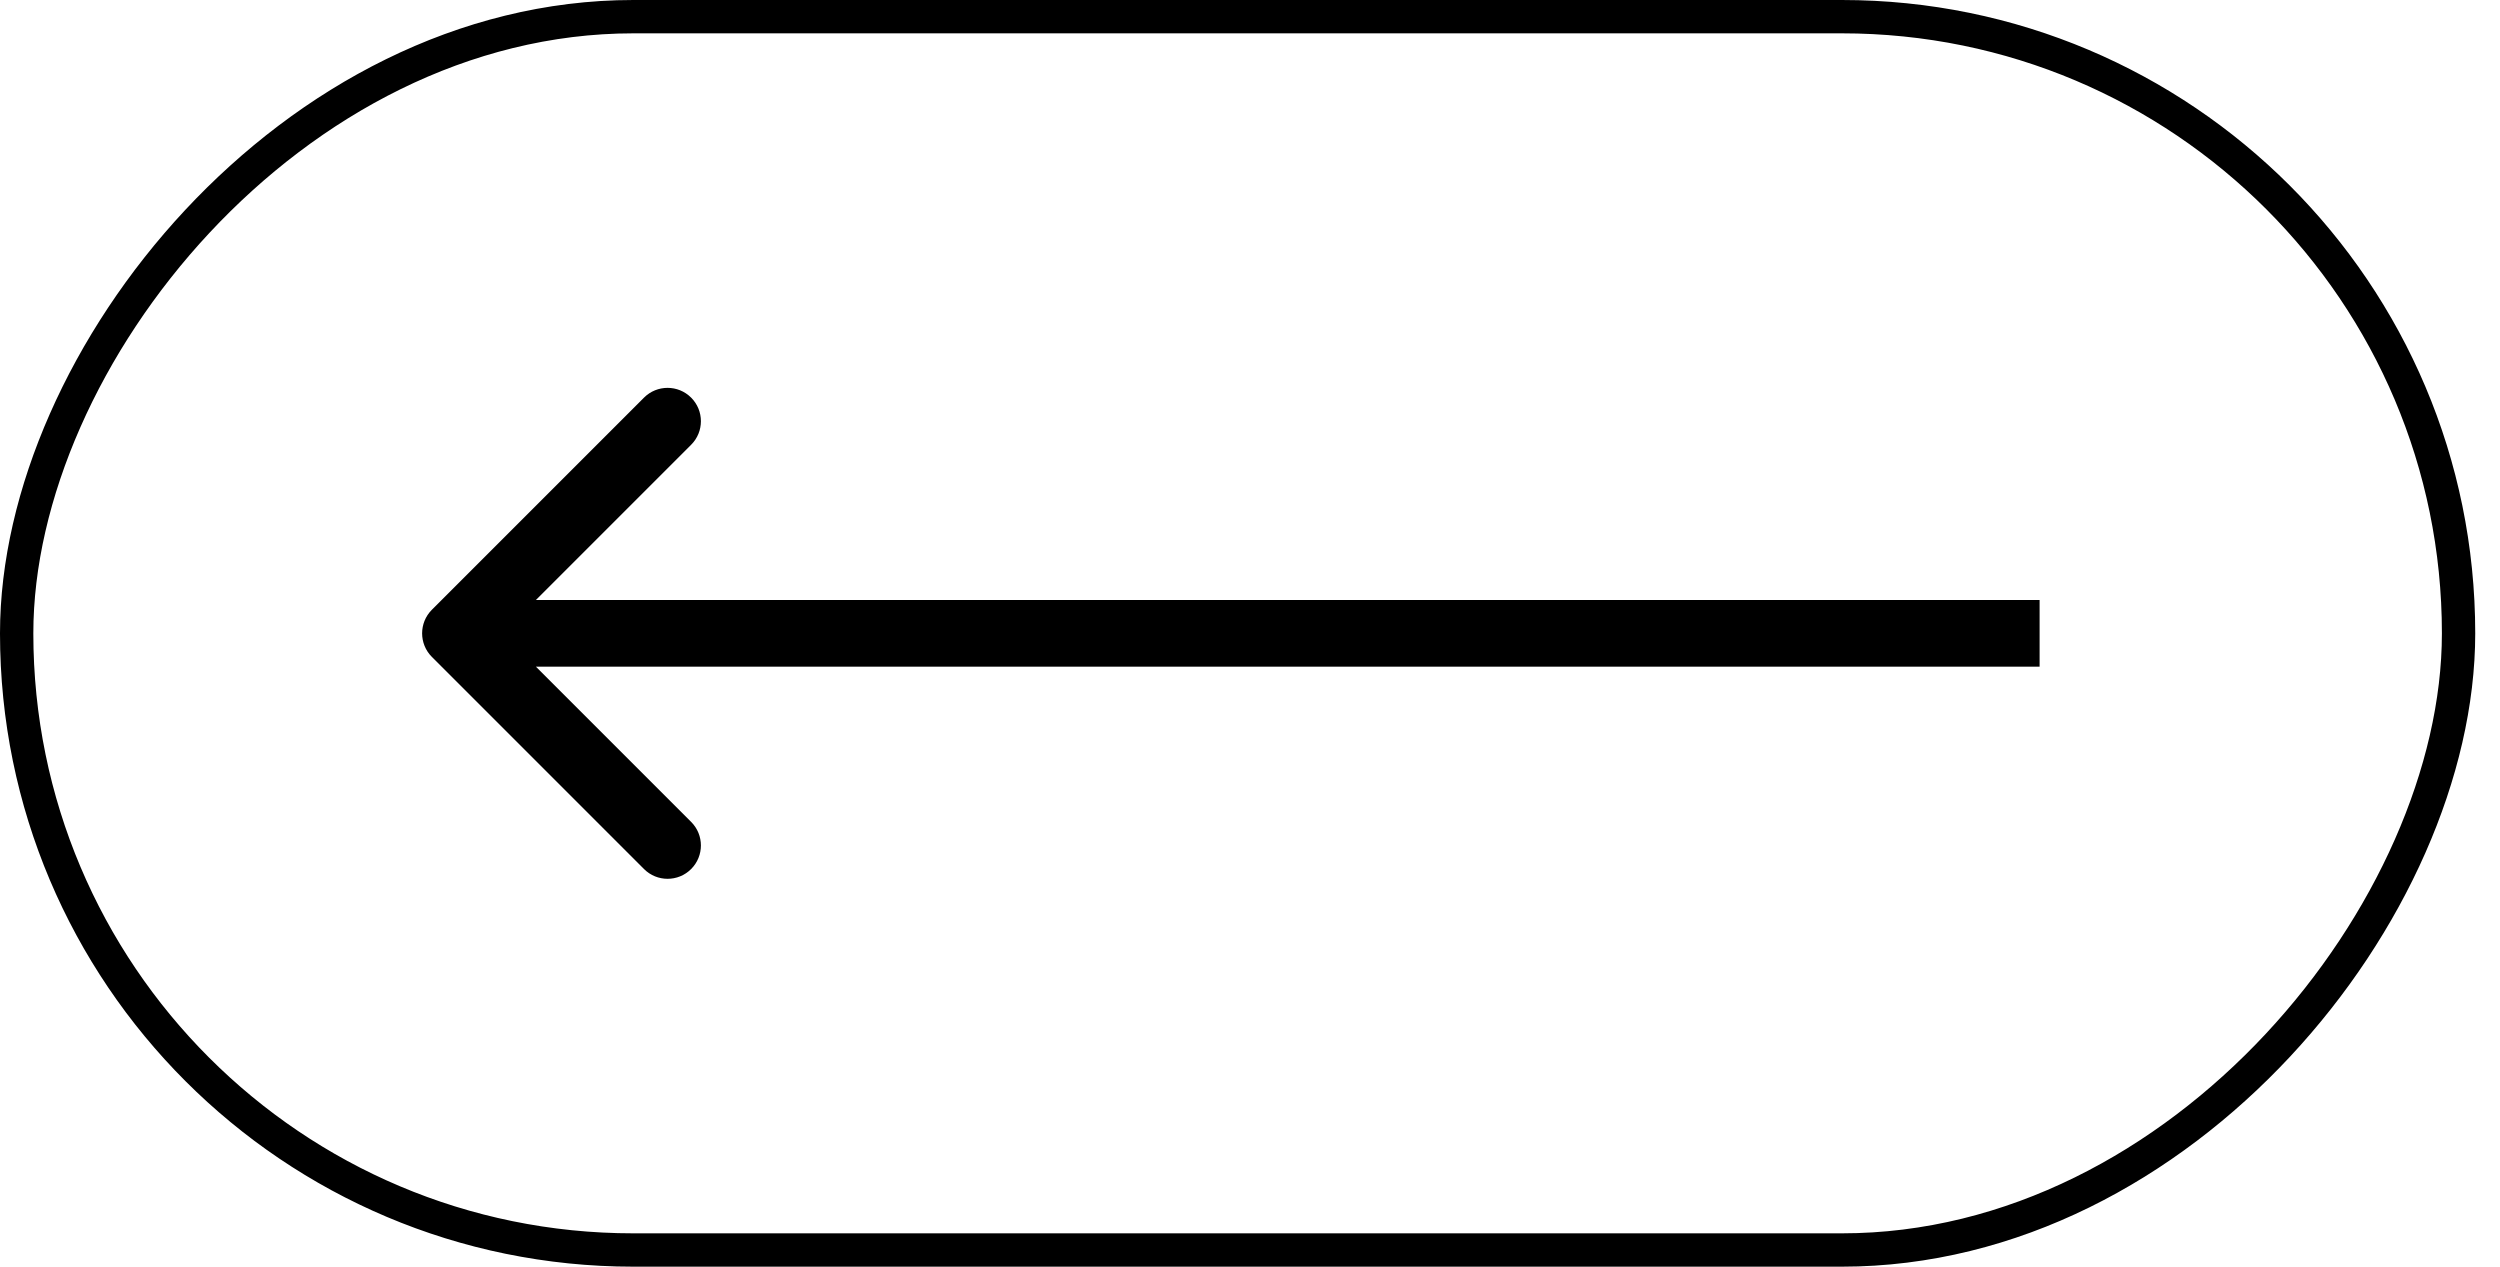   <svg
                xmlns="http://www.w3.org/2000/svg"
                width="75"
                height="38"
                viewBox="0 0 75 38"
                fill="none"
              >
                <rect
                  x="-0.5"
                  y="0.5"
                  width="73.257"
                  height="37"
                  rx="18.5"
                  transform="matrix(-1 0 0 1 73.257 0)"
                  stroke="black"
                />
                <path
                  d="M12.956 19.707C12.566 19.317 12.566 18.683 12.956 18.293L19.32 11.929C19.71 11.538 20.344 11.538 20.734 11.929C21.125 12.319 21.125 12.953 20.734 13.343L15.077 19L20.734 24.657C21.125 25.047 21.125 25.68 20.734 26.071C20.344 26.462 19.71 26.462 19.32 26.071L12.956 19.707ZM61.188 20H13.663V18H61.188V20Z"
                  fill="black"
                />
              </svg>